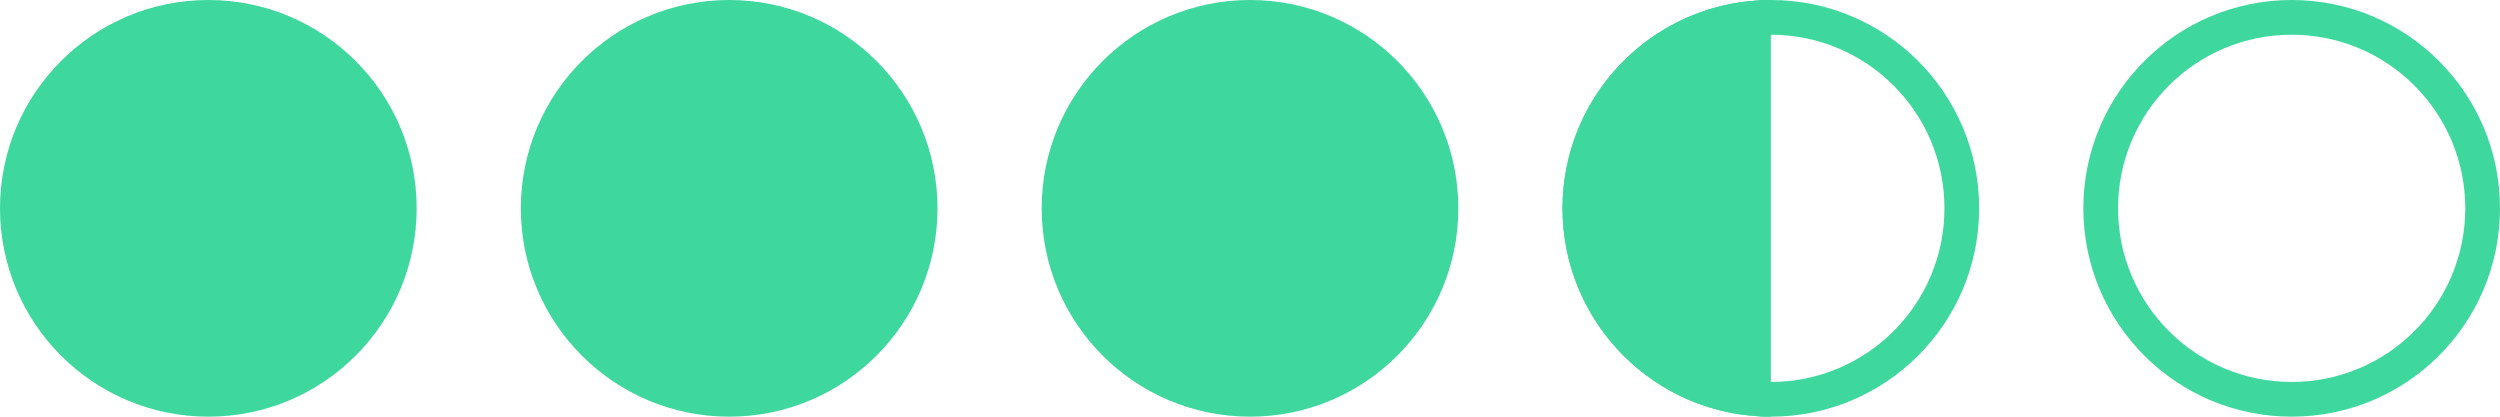 <svg width="72" height="12" viewBox="0 0 72 12" fill="none" xmlns="http://www.w3.org/2000/svg">
<circle cx="6" cy="6" r="6" fill="#3ED89E"/>
<circle cx="36" cy="6" r="6" fill="#3ED89E"/>
<circle cx="21" cy="6" r="6" fill="#3ED89E"/>
<circle cx="66" cy="6" r="5.5" stroke="#3ED89E"/>
<circle cx="51" cy="6" r="5.5" stroke="#3ED89E"/>
<path d="M50.5 11.477C47.697 11.225 45.5 8.869 45.5 6C45.5 3.131 47.697 0.775 50.5 0.522V0.545V0.567V0.59V0.612V0.635V0.658V0.681V0.704V0.727V0.75V0.774V0.797V0.821V0.845V0.868V0.892V0.916V0.94V0.964V0.989V1.013V1.038V1.062V1.087V1.111V1.136V1.161V1.186V1.211V1.236V1.262V1.287V1.313V1.338V1.364V1.389V1.415V1.441V1.467V1.493V1.519V1.545V1.572V1.598V1.624V1.651V1.678V1.704V1.731V1.758V1.785V1.812V1.839V1.866V1.893V1.92V1.948V1.975V2.003V2.03V2.058V2.086V2.113V2.141V2.169V2.197V2.225V2.253V2.281V2.31V2.338V2.366V2.395V2.423V2.452V2.48V2.509V2.538V2.566V2.595V2.624V2.653V2.682V2.711V2.74V2.769V2.799V2.828V2.857V2.887V2.916V2.946V2.975V3.005V3.034V3.064V3.094V3.123V3.153V3.183V3.213V3.243V3.273V3.303V3.333V3.363V3.393V3.423V3.454V3.484V3.514V3.545V3.575V3.605V3.636V3.666V3.697V3.727V3.758V3.789V3.819V3.85V3.881V3.911V3.942V3.973V4.004V4.035V4.066V4.097V4.127V4.158V4.189V4.22V4.251V4.283V4.314V4.345V4.376V4.407V4.438V4.469V4.501V4.532V4.563V4.594V4.625V4.657V4.688V4.719V4.751V4.782V4.813V4.845V4.876V4.907V4.939V4.97V5.002V5.033V5.064V5.096V5.127V5.159V5.19V5.222V5.253V5.284V5.316V5.347V5.379V5.41V5.442V5.473V5.505V5.536V5.567V5.599V5.63V5.662V5.693V5.725V5.756V5.787V5.819V5.85V5.881V5.913V5.944V5.975V6.007V6.038V6.069V6.101V6.132V6.163V6.194V6.226V6.257V6.288V6.319V6.35V6.381V6.413V6.444V6.475V6.506V6.537V6.568V6.599V6.63V6.661V6.692V6.722V6.753V6.784V6.815V6.846V6.876V6.907V6.938V6.968V6.999V7.029V7.06V7.091V7.121V7.151V7.182V7.212V7.242V7.273V7.303V7.333V7.363V7.394V7.424V7.454V7.484V7.514V7.544V7.573V7.603V7.633V7.663V7.692V7.722V7.752V7.781V7.811V7.84V7.869V7.899V7.928V7.957V7.987V8.016V8.045V8.074V8.103V8.132V8.16V8.189V8.218V8.247V8.275V8.304V8.332V8.361V8.389V8.418V8.446V8.474V8.502V8.53V8.558V8.586V8.614V8.642V8.669V8.697V8.725V8.752V8.78V8.807V8.834V8.862V8.889V8.916V8.943V8.97V8.997V9.023V9.05V9.077V9.103V9.13V9.156V9.182V9.209V9.235V9.261V9.287V9.313V9.339V9.364V9.39V9.415V9.441V9.466V9.492V9.517V9.542V9.567V9.592V9.617V9.642V9.666V9.691V9.715V9.74V9.764V9.788V9.812V9.836V9.86V9.884V9.908V9.931V9.955V9.978V10.002V10.025V10.048V10.071V10.094V10.117V10.139V10.162V10.184V10.207V10.229V10.251V10.273V10.295V10.317V10.339V10.36V10.382V10.403V10.425V10.446V10.467V10.488V10.509V10.529V10.55V10.57V10.591V10.611V10.631V10.651V10.671V10.691V10.71V10.73V10.749V10.769V10.788V10.807V10.826V10.844V10.863V10.882V10.9V10.918V10.936V10.954V10.972V10.99V11.008V11.025V11.042V11.06V11.077V11.094V11.11V11.127V11.144V11.16V11.176V11.192V11.208V11.224V11.24V11.255V11.271V11.286V11.301V11.316V11.331V11.346V11.36V11.375V11.389V11.403V11.417V11.431V11.445V11.458V11.472V11.477Z" fill="#3ED89E" stroke="#3ED89E"/>
</svg>
